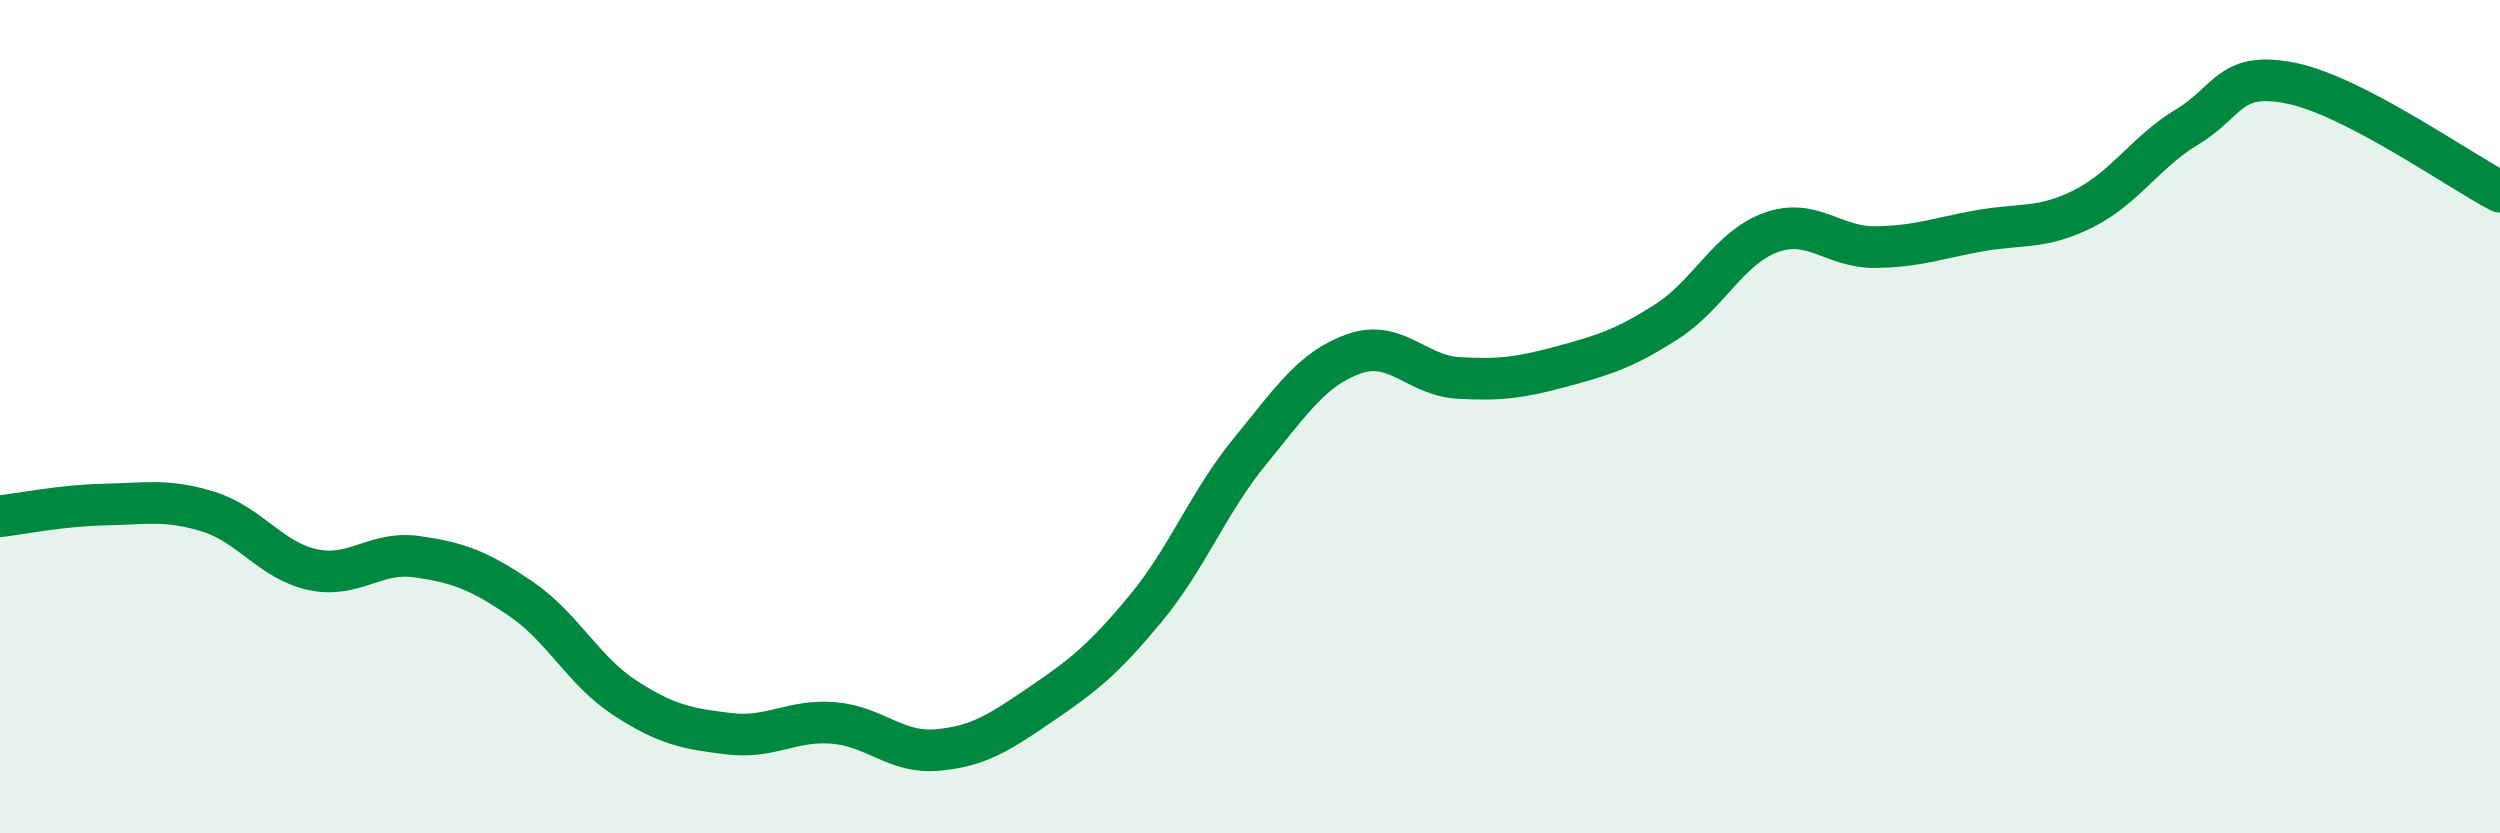 
    <svg width="60" height="20" viewBox="0 0 60 20" xmlns="http://www.w3.org/2000/svg">
      <path
        d="M 0,12.39 C 0.5,12.33 1.5,12.13 2.5,12.11 C 3.5,12.09 4,11.97 5,12.28 C 6,12.59 6.5,13.45 7.5,13.67 C 8.5,13.89 9,13.22 10,13.36 C 11,13.5 11.5,13.69 12.5,14.37 C 13.5,15.05 14,16.1 15,16.75 C 16,17.4 16.5,17.49 17.5,17.61 C 18.5,17.73 19,17.27 20,17.35 C 21,17.43 21.5,18.09 22.5,18 C 23.5,17.91 24,17.57 25,16.89 C 26,16.21 26.5,15.81 27.5,14.6 C 28.5,13.39 29,12.05 30,10.83 C 31,9.61 31.5,8.84 32.5,8.49 C 33.5,8.14 34,9.01 35,9.07 C 36,9.13 36.5,9.06 37.5,8.79 C 38.5,8.52 39,8.36 40,7.72 C 41,7.08 41.5,5.94 42.5,5.58 C 43.5,5.22 44,5.94 45,5.93 C 46,5.92 46.5,5.72 47.5,5.54 C 48.5,5.36 49,5.51 50,5.01 C 51,4.51 51.5,3.64 52.5,3.04 C 53.5,2.44 53.5,1.69 55,2 C 56.5,2.31 59,4.08 60,4.6L60 20L0 20Z"
        fill="#008740"
        opacity="0.1"
        stroke-linecap="round"
        stroke-linejoin="round"
      />
      <path
        d="M 0,12.39 C 0.5,12.33 1.5,12.13 2.5,12.11 C 3.5,12.09 4,11.97 5,12.28 C 6,12.59 6.5,13.45 7.5,13.67 C 8.5,13.89 9,13.22 10,13.36 C 11,13.5 11.5,13.69 12.5,14.37 C 13.5,15.05 14,16.1 15,16.75 C 16,17.4 16.5,17.49 17.5,17.61 C 18.5,17.73 19,17.27 20,17.35 C 21,17.43 21.5,18.09 22.5,18 C 23.5,17.91 24,17.57 25,16.89 C 26,16.21 26.5,15.81 27.5,14.6 C 28.5,13.39 29,12.05 30,10.83 C 31,9.61 31.5,8.84 32.5,8.49 C 33.5,8.14 34,9.01 35,9.07 C 36,9.13 36.5,9.06 37.5,8.79 C 38.5,8.52 39,8.36 40,7.72 C 41,7.08 41.5,5.94 42.5,5.58 C 43.5,5.22 44,5.94 45,5.93 C 46,5.92 46.5,5.72 47.5,5.54 C 48.5,5.36 49,5.51 50,5.01 C 51,4.51 51.5,3.64 52.5,3.04 C 53.5,2.44 53.5,1.69 55,2 C 56.5,2.31 59,4.08 60,4.6"
        stroke="#008740"
        stroke-width="1"
        fill="none"
        stroke-linecap="round"
        stroke-linejoin="round"
      />
    </svg>
  